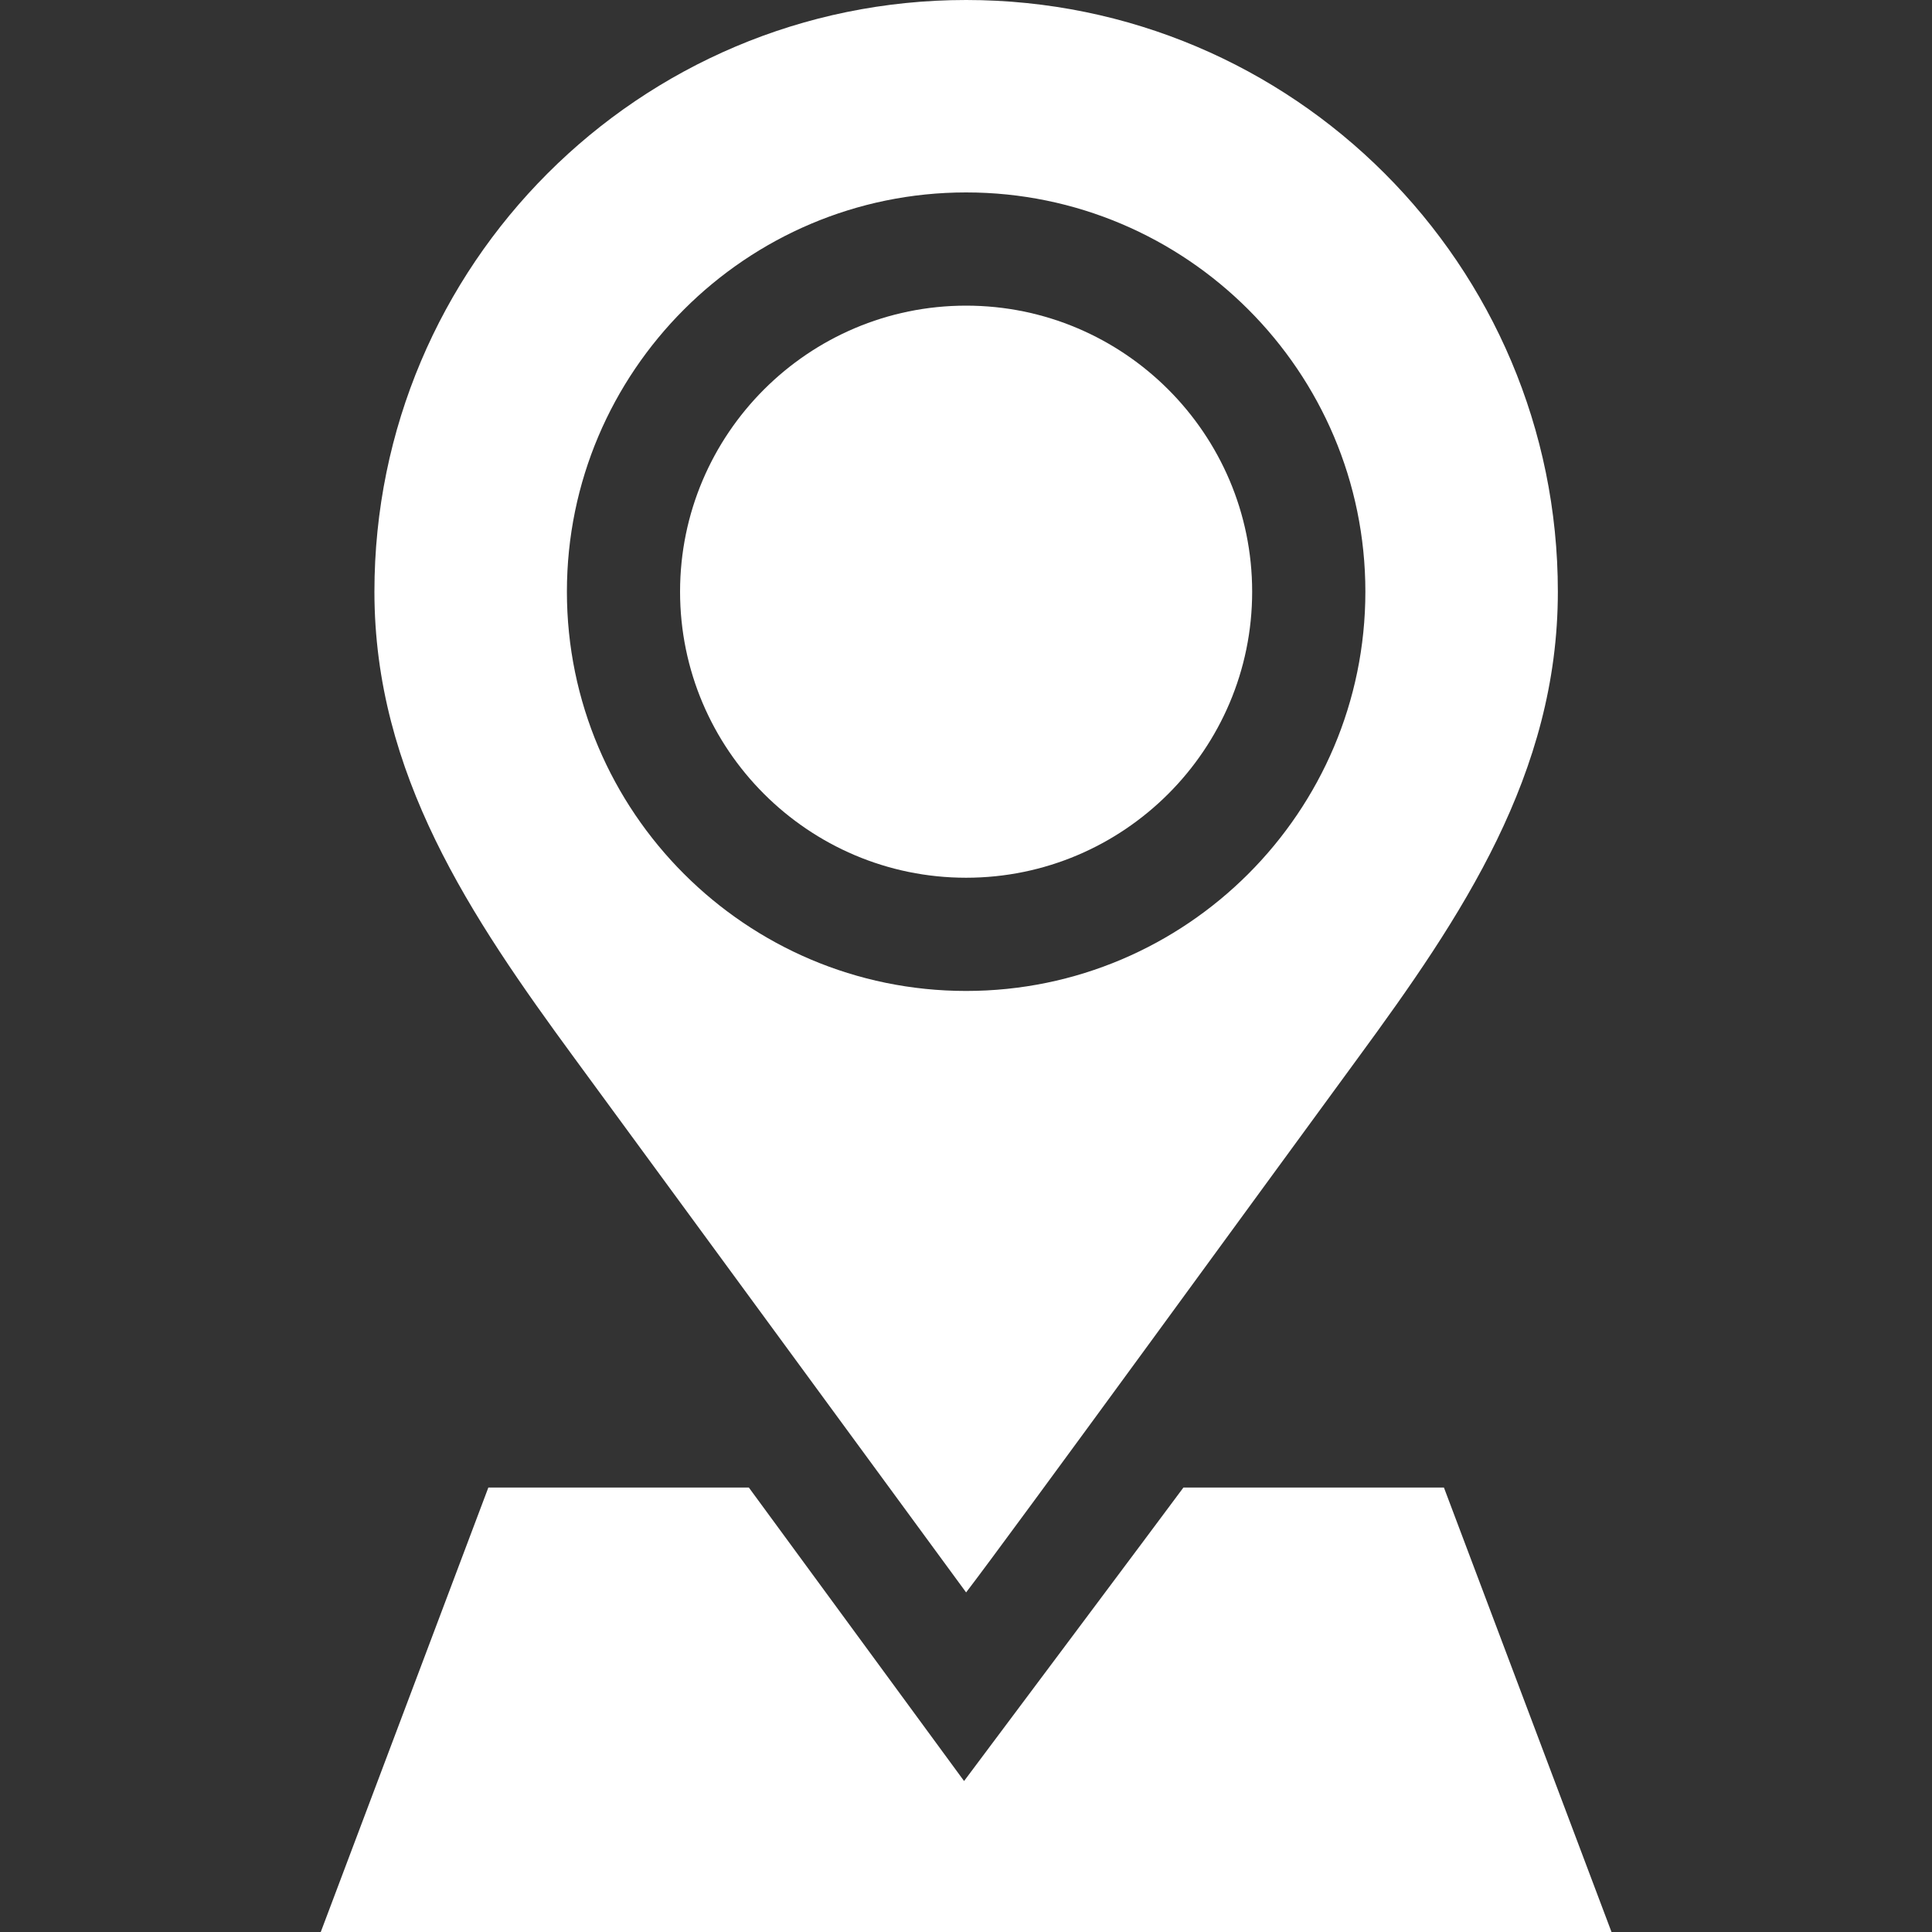 <svg width="35" height="35" viewBox="0 0 35 35" fill="none" xmlns="http://www.w3.org/2000/svg">
<rect x="0" y="0" width="35" height="35" fill="#333333" stroke="none"/>
<g clipPath="url(#clip0)">
<path d="M22.684 10.719C22.684 7.862 20.36 5.537 17.502 5.537C14.645 5.537 12.32 7.862 12.32 10.719C12.32 13.576 14.645 15.901 17.502 15.901C20.36 15.901 22.684 13.576 22.684 10.719Z" fill="white"/>
<path d="M17.502 28.848C18.305 27.802 23.013 21.332 24.598 19.17C26.483 16.6 28.222 14.02 28.222 10.719C28.222 4.799 23.422 0 17.502 0L17.501 0C11.581 0 6.783 4.799 6.783 10.719C6.783 14.02 8.522 16.6 10.407 19.17C11.992 21.332 17.502 28.848 17.502 28.848ZM10.27 10.719C10.27 6.731 13.514 3.486 17.502 3.486C21.491 3.486 24.735 6.731 24.735 10.719C24.735 14.707 21.491 17.952 17.502 17.952C13.514 17.952 10.27 14.707 10.27 10.719Z" fill="white"/>
<path d="M21.439 26.948C21.227 27.238 17.465 32.265 17.465 32.265L13.566 26.948H8.847L5.811 35H29.194L26.158 26.948H21.439Z" fill="white"/>
</g>
<defs>
<clipPath id="clip0">
<rect width="35" height="35" fill="white"/>
</clipPath>
</defs>
</svg>
